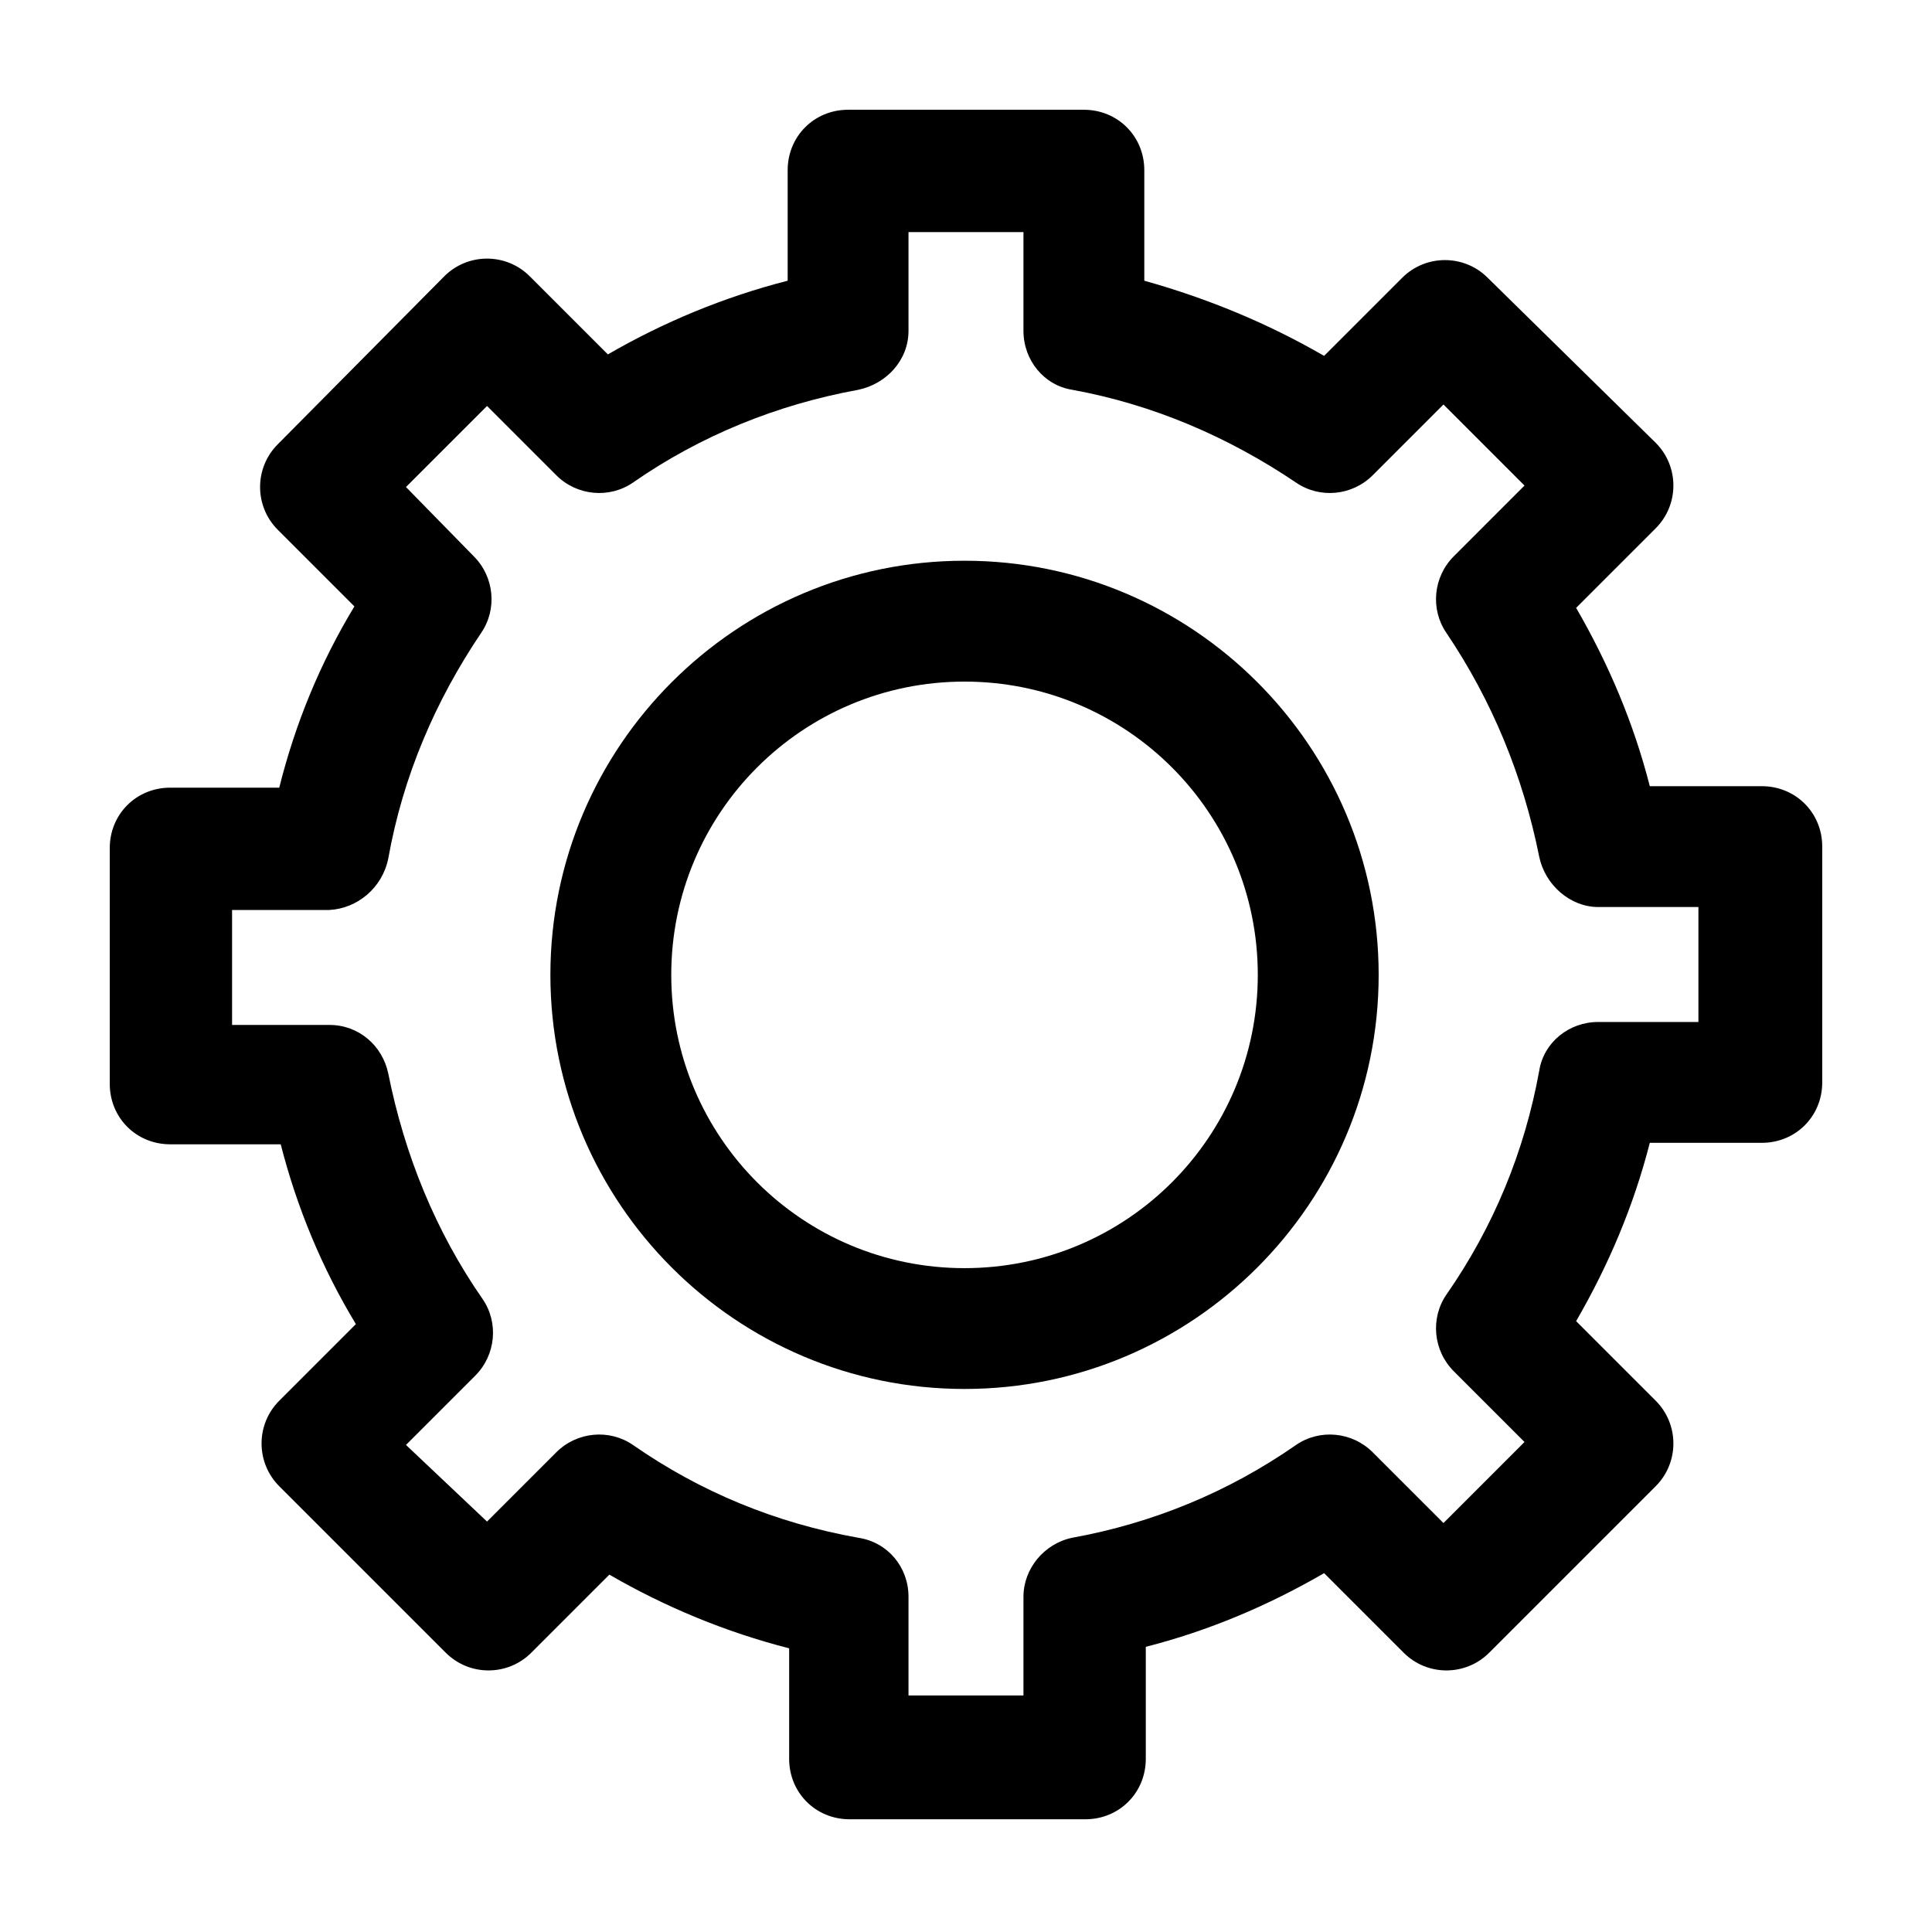 <?xml version="1.0" encoding="UTF-8"?>
<!-- The Best Svg Icon site in the world: iconSvg.co, Visit us! https://iconsvg.co -->
<svg fill="#000000" width="800px" height="800px" version="1.1" viewBox="144 144 512 512" xmlns="http://www.w3.org/2000/svg">
 <g>
  <path d="m189.1 352.74c-8.984 0-16.012 7.031-16.012 16.012v62.488c0 8.984 7.031 16.012 16.012 16.012h29.293c4.297 16.793 10.934 32.805 19.918 47.648l-20.309 20.309c-6.25 6.25-6.25 16.402 0 22.652l44.133 44.133c6.25 6.25 16.402 6.25 22.652 0l20.699-20.699c14.84 8.594 30.852 15.23 47.648 19.527v29.293c0 8.984 7.031 16.012 16.012 16.012h62.488c8.984 0 16.012-7.031 16.012-16.012v-29.684c16.793-4.297 32.414-10.934 47.258-19.527l21.09 21.09c6.25 6.25 16.402 6.25 22.652 0l44.133-44.133c6.25-6.25 6.25-16.402 0-22.652l-21.09-21.09c8.594-14.84 15.23-30.465 19.527-47.258h29.684c8.984 0 16.012-7.031 16.012-16.012v-62.488c0-8.984-7.031-16.012-16.012-16.012h-29.684c-4.297-16.793-10.934-32.414-19.527-47.258l21.09-21.09c6.25-6.25 6.25-16.402 0-22.652l-44.527-43.738c-6.25-6.25-16.402-6.25-22.652 0l-20.699 20.699c-14.84-8.594-30.852-15.23-47.648-19.918v-29.293c0-8.984-7.031-16.012-16.012-16.012h-62.488c-8.984 0-16.012 7.031-16.012 16.012v29.293c-16.793 4.297-32.805 10.934-47.648 19.527l-20.699-20.699c-6.25-6.25-16.402-6.25-22.652 0l-44.129 44.52c-6.25 6.25-6.25 16.402 0 22.652l20.309 20.309c-8.984 14.84-15.621 30.852-19.918 48.039zm57.801 18.746c3.906-21.871 12.496-41.789 24.605-59.754 4.297-6.25 3.516-14.84-1.953-20.309l-17.965-18.355 21.48-21.48 18.355 18.355c5.469 5.469 14.059 6.25 20.309 1.953 17.965-12.496 38.273-20.699 59.754-24.605 7.422-1.562 13.277-7.812 13.277-15.621v-26.168h30.465v26.168c0 7.812 5.469 14.449 12.887 15.621 21.48 3.906 41.398 12.496 59.363 24.605 6.25 4.297 14.84 3.516 20.309-1.953l18.746-18.746 21.48 21.48-18.746 18.746c-5.469 5.469-6.25 14.059-1.953 20.309 12.105 17.965 20.309 37.883 24.605 59.363 1.562 7.422 8.203 13.277 15.621 13.277h26.559v30.465h-26.559c-7.812 0-14.449 5.469-15.621 12.887-3.906 21.48-12.105 41.398-24.605 59.363-4.297 6.25-3.516 14.84 1.953 20.309l18.746 18.746-21.48 21.48-18.746-18.746c-5.469-5.469-14.059-6.25-20.309-1.953-17.965 12.496-37.883 20.699-59.363 24.605-7.422 1.562-12.887 8.203-12.887 15.621v26.168h-30.465v-26.168c0-7.812-5.469-14.449-13.277-15.621-21.871-3.906-41.789-12.105-59.754-24.605-6.25-4.297-14.84-3.516-20.309 1.953l-18.355 18.355-21.48-20.309 18.355-18.355c5.469-5.469 6.25-14.059 1.953-20.309-12.496-17.965-20.699-38.273-24.996-59.754-1.562-7.422-7.812-12.887-15.621-12.887h-25.777v-30.465h25.777c7.422-0.391 14.059-5.856 15.621-13.668z"/>
  <path d="m399.61 512.09c60.535 0 109.75-49.211 109.75-109.75-0.004-60.535-49.211-109.74-109.75-109.74s-109.75 49.207-109.75 109.75c0 60.535 49.211 109.74 109.75 109.74zm0-187.46c42.961 0 77.719 34.758 77.719 77.719 0 42.961-34.758 77.723-77.719 77.723s-77.719-34.758-77.719-77.719c-0.004-42.961 34.758-77.723 77.719-77.723z"/>
 </g>
</svg>